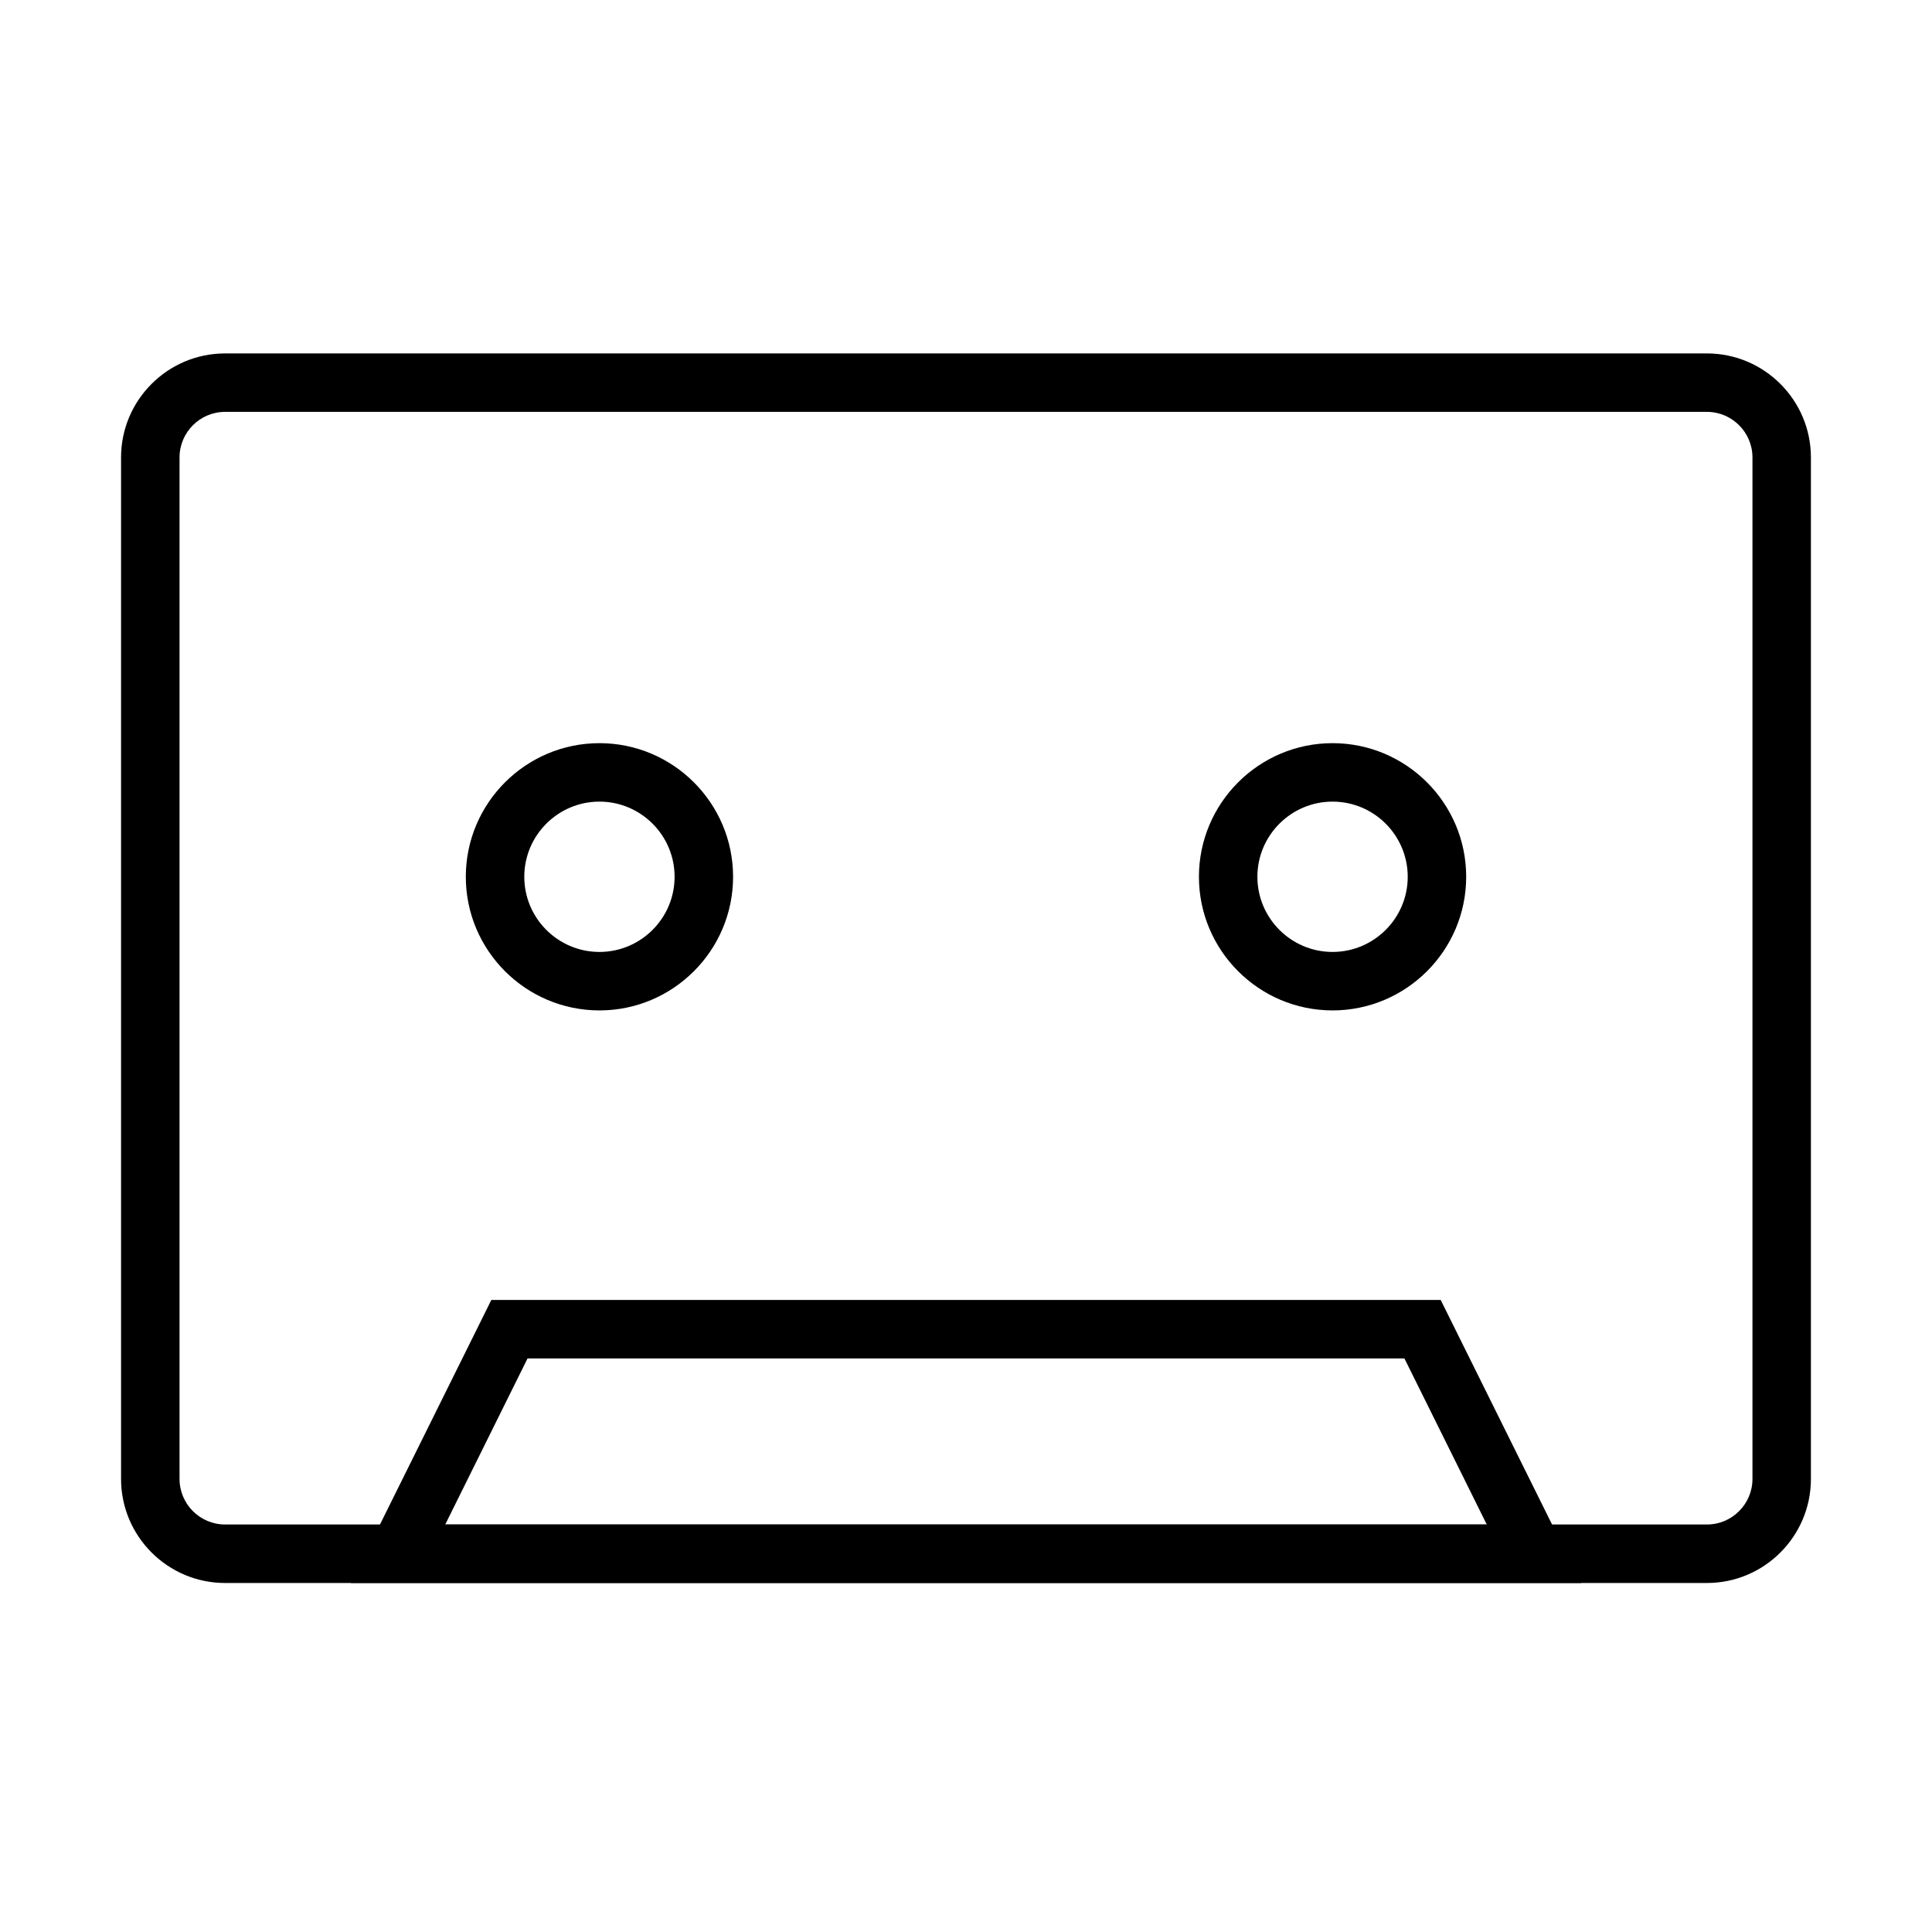 <?xml version="1.0" encoding="UTF-8"?>
<!-- Uploaded to: ICON Repo, www.svgrepo.com, Generator: ICON Repo Mixer Tools -->
<svg fill="#000000" width="800px" height="800px" version="1.1" viewBox="144 144 512 512" xmlns="http://www.w3.org/2000/svg">
 <g>
  <path d="m596.34 563.51h-392.69c-15.203 0-27.57-12.367-27.57-27.57v-270.71c0-15.203 12.367-27.57 27.57-27.57h392.69c15.203 0 27.57 12.367 27.57 27.57v270.71c0 15.203-12.367 27.57-27.57 27.57zm-392.69-310.36c-6.652 0-12.07 5.418-12.07 12.074v270.71c0 6.656 5.414 12.074 12.07 12.074h392.7c6.652 0 12.07-5.418 12.07-12.074v-270.71c0-6.656-5.418-12.074-12.07-12.074z"/>
  <path d="m497.14 411.77c-19.527 0-35.41-15.887-35.41-35.41 0-19.527 15.887-35.414 35.41-35.414 19.531 0 35.414 15.887 35.414 35.414 0 19.523-15.883 35.41-35.414 35.41zm0-55.332c-10.98 0-19.918 8.938-19.918 19.918s8.938 19.918 19.918 19.918c10.984 0 19.922-8.938 19.922-19.918s-8.938-19.918-19.922-19.918z"/>
  <path d="m302.86 411.77c-19.531 0-35.414-15.887-35.414-35.41 0-19.527 15.887-35.414 35.414-35.414 19.527 0 35.414 15.887 35.414 35.414 0 19.523-15.887 35.41-35.414 35.41zm0-55.332c-10.984 0-19.918 8.938-19.918 19.918s8.934 19.918 19.918 19.918c10.98 0 19.914-8.938 19.914-19.918s-8.934-19.918-19.914-19.918z"/>
  <path d="m563 563.51h-325.99l37.199-75.008h251.59zm-301.01-15.496h276.02l-21.824-44.016h-232.38z"/>
 </g>
</svg>